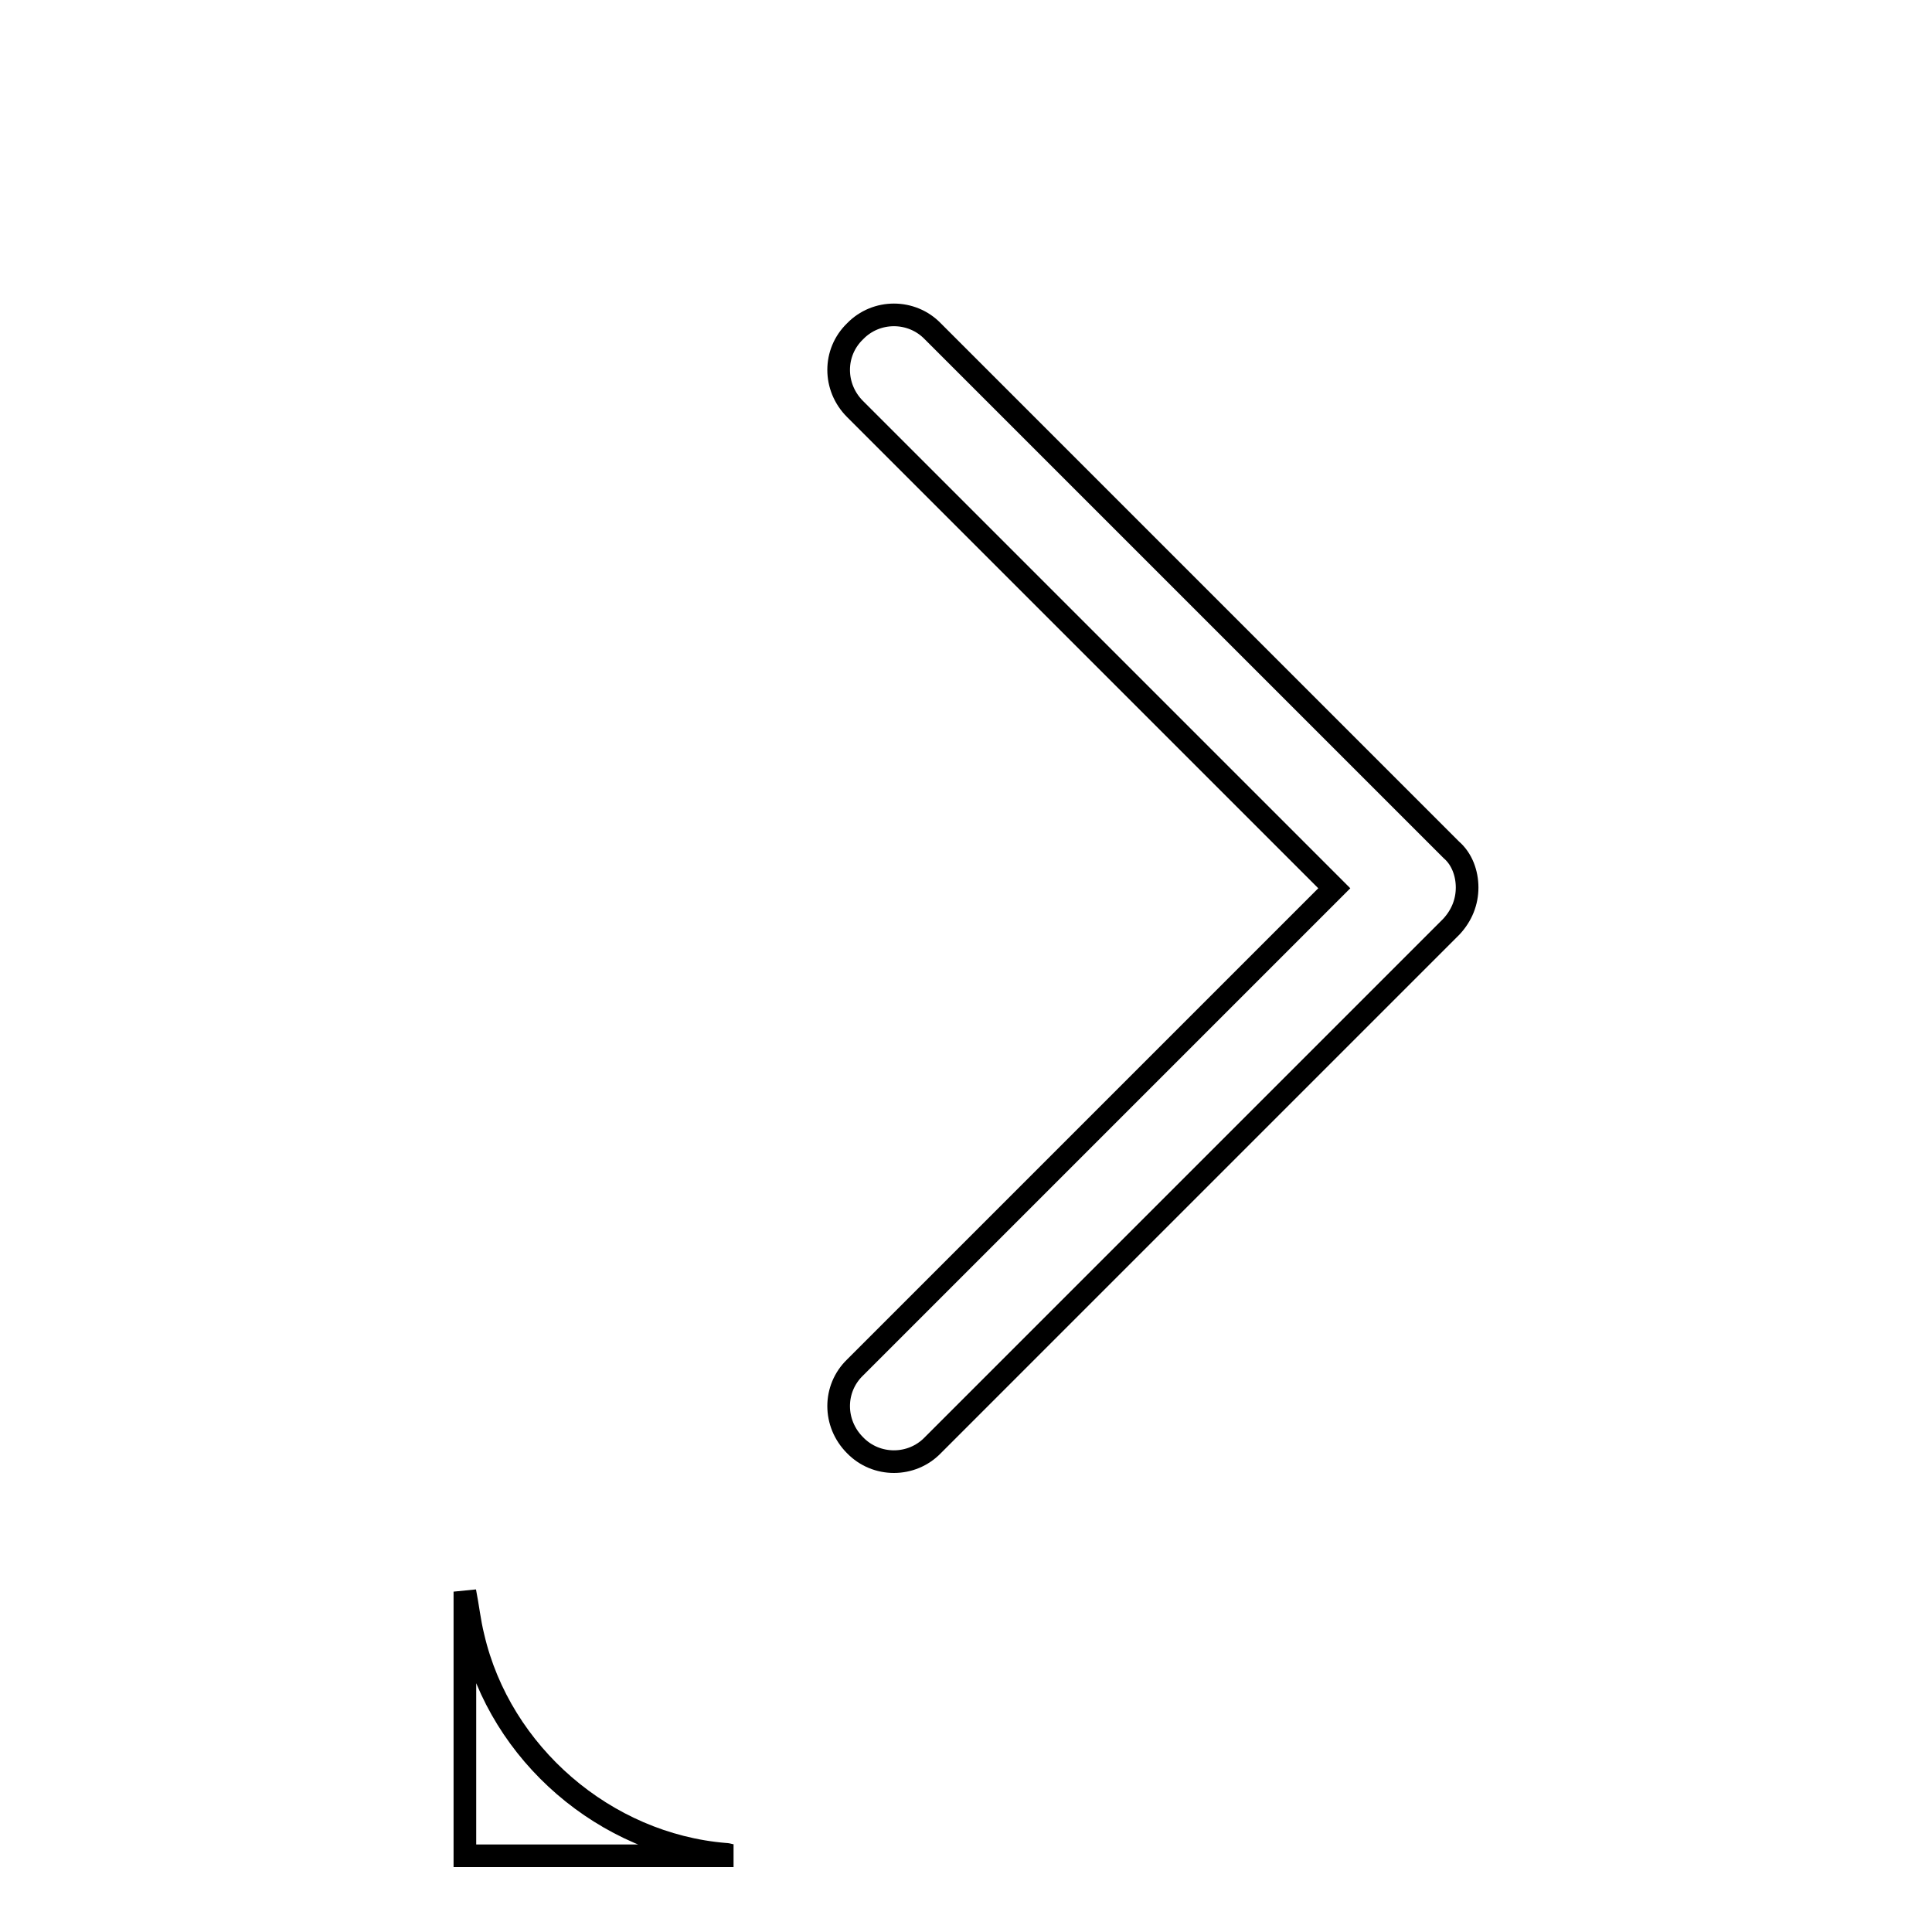 <?xml version="1.0" encoding="utf-8"?>
<!-- Svg Vector Icons : http://www.onlinewebfonts.com/icon -->
<!DOCTYPE svg PUBLIC "-//W3C//DTD SVG 1.1//EN" "http://www.w3.org/Graphics/SVG/1.1/DTD/svg11.dtd">
<svg version="1.1" xmlns="http://www.w3.org/2000/svg" xmlns:xlink="http://www.w3.org/1999/xlink" x="0px" y="0px" viewBox="0 0 256 256" enable-background="new 0 0 256 256" xml:space="preserve">
<g><g><path stroke-width="3" fill-opacity="0" stroke="#000000"  d="M114.5,10"/><path stroke-width="3" fill-opacity="0" stroke="#000000"  d="M61.6,210.9c0.4,2,0.6,4,1.1,6c3.6,15.5,17.5,27.5,33.4,28.8c0.4,0,0.8,0.2,1.1,0.2c-11.9,0-23.7,0-35.6,0C61.6,234.3,61.6,222.6,61.6,210.9z"/><path stroke-width="3" fill-opacity="0" stroke="#000000"  d="M194.4,117.6c0,1.9-0.7,3.7-2.1,5.2l-68.7,68.7c-2.8,2.9-7.5,2.9-10.3,0c-2.9-2.9-2.9-7.5,0-10.3l63.5-63.5l-63.5-63.5c-2.9-2.9-2.9-7.5,0-10.3c2.8-2.9,7.5-2.9,10.3,0l68.7,68.7C193.7,113.8,194.4,115.7,194.4,117.6z"/></g></g>
</svg>